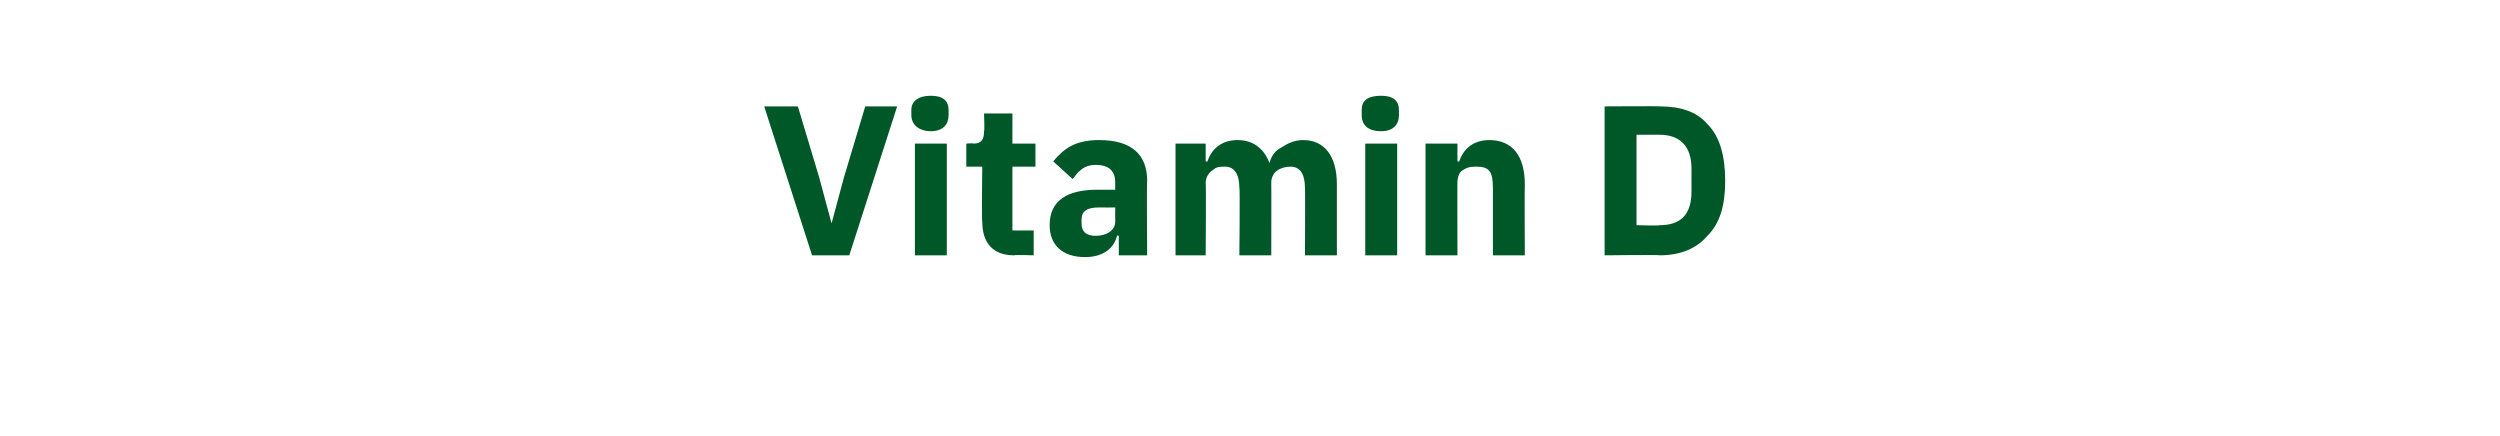 <?xml version="1.0" standalone="no"?><!DOCTYPE svg PUBLIC "-//W3C//DTD SVG 1.1//EN" "http://www.w3.org/Graphics/SVG/1.1/DTD/svg11.dtd"><svg xmlns="http://www.w3.org/2000/svg" version="1.1" width="141px" height="24.6px" viewBox="0 -5 141 24.6" style="top:-5px">  <desc>Vitamin D</desc>  <defs/>  <g id="Polygon167529">    <path d="M 47.9 9.4 L 50.6 1 L 48.8 1 L 47.6 5 L 46.9 7.6 L 46.9 7.6 L 46.2 5 L 45 1 L 43.1 1 L 45.8 9.4 L 47.9 9.4 Z M 53.5 1.5 C 53.5 1.5 53.5 1.2 53.5 1.2 C 53.5 0.7 53.2 0.4 52.5 0.4 C 51.8 0.4 51.4 0.7 51.4 1.2 C 51.4 1.2 51.4 1.5 51.4 1.5 C 51.4 2 51.8 2.4 52.5 2.4 C 53.2 2.4 53.5 2 53.5 1.5 Z M 51.6 9.4 L 53.4 9.4 L 53.4 3.1 L 51.6 3.1 L 51.6 9.4 Z M 58.3 9.4 L 58.3 8 L 57.1 8 L 57.1 4.4 L 58.4 4.4 L 58.4 3.1 L 57.1 3.1 L 57.1 1.4 L 55.5 1.4 C 55.5 1.4 55.54 2.39 55.5 2.4 C 55.5 2.8 55.4 3.1 54.9 3.1 C 54.91 3.06 54.5 3.1 54.5 3.1 L 54.5 4.4 L 55.4 4.4 C 55.4 4.4 55.36 7.52 55.4 7.5 C 55.4 8.7 56 9.4 57.2 9.4 C 57.23 9.36 58.3 9.4 58.3 9.4 Z M 64.7 5.2 C 64.67 5.22 64.7 9.4 64.7 9.4 L 63.1 9.4 L 63.1 8.3 C 63.1 8.3 63 8.26 63 8.3 C 62.8 9.1 62.1 9.5 61.2 9.5 C 59.9 9.5 59.2 8.8 59.2 7.7 C 59.2 6.3 60.2 5.7 61.9 5.7 C 61.9 5.7 62.9 5.7 62.9 5.7 C 62.9 5.7 62.89 5.3 62.9 5.3 C 62.9 4.7 62.6 4.3 61.8 4.3 C 61.1 4.3 60.8 4.7 60.5 5.1 C 60.5 5.1 59.4 4.1 59.4 4.1 C 60 3.4 60.6 2.9 62 2.9 C 63.8 2.9 64.7 3.7 64.7 5.2 Z M 62.9 6.7 C 62.9 6.7 62.03 6.71 62 6.7 C 61.3 6.7 61 6.9 61 7.4 C 61 7.4 61 7.6 61 7.6 C 61 8.1 61.3 8.3 61.8 8.3 C 62.4 8.3 62.9 8 62.9 7.5 C 62.89 7.45 62.9 6.7 62.9 6.7 Z M 68 9.4 C 68 9.4 68.03 5.28 68 5.3 C 68 5 68.2 4.7 68.4 4.6 C 68.6 4.4 68.8 4.4 69.1 4.4 C 69.6 4.4 69.9 4.8 69.9 5.6 C 69.94 5.56 69.9 9.4 69.9 9.4 L 71.7 9.4 C 71.7 9.4 71.71 5.28 71.7 5.3 C 71.7 4.7 72.2 4.4 72.8 4.4 C 73.3 4.4 73.6 4.8 73.6 5.6 C 73.62 5.56 73.6 9.4 73.6 9.4 L 75.4 9.4 C 75.4 9.4 75.4 5.41 75.4 5.4 C 75.4 3.8 74.7 2.9 73.5 2.9 C 73 2.9 72.6 3.1 72.3 3.3 C 71.9 3.5 71.7 3.8 71.6 4.2 C 71.6 4.2 71.6 4.2 71.6 4.2 C 71.3 3.4 70.7 2.9 69.8 2.9 C 68.8 2.9 68.3 3.5 68.1 4.1 C 68.1 4.13 68 4.1 68 4.1 L 68 3.1 L 66.3 3.1 L 66.3 9.4 L 68 9.4 Z M 78.9 1.5 C 78.9 1.5 78.9 1.2 78.9 1.2 C 78.9 0.7 78.6 0.4 77.9 0.4 C 77.1 0.4 76.8 0.7 76.8 1.2 C 76.8 1.2 76.8 1.5 76.8 1.5 C 76.8 2 77.1 2.4 77.9 2.4 C 78.6 2.4 78.9 2 78.9 1.5 Z M 77 9.4 L 78.8 9.4 L 78.8 3.1 L 77 3.1 L 77 9.4 Z M 82.2 9.4 C 82.2 9.4 82.19 5.28 82.2 5.3 C 82.2 5 82.3 4.7 82.5 4.6 C 82.8 4.4 83 4.4 83.3 4.4 C 84 4.4 84.2 4.7 84.2 5.6 C 84.2 5.56 84.2 9.4 84.2 9.4 L 86 9.4 C 86 9.4 85.98 5.41 86 5.4 C 86 3.8 85.3 2.9 84 2.9 C 83 2.9 82.5 3.5 82.3 4.1 C 82.26 4.13 82.2 4.1 82.2 4.1 L 82.2 3.1 L 80.4 3.1 L 80.4 9.4 L 82.2 9.4 Z M 90.5 9.4 C 90.5 9.4 93.65 9.36 93.6 9.4 C 94.8 9.4 95.7 9 96.3 8.3 C 97 7.6 97.3 6.6 97.3 5.2 C 97.3 3.8 97 2.7 96.3 2 C 95.7 1.3 94.8 1 93.6 1 C 93.65 0.98 90.5 1 90.5 1 L 90.5 9.4 Z M 92.3 7.7 L 92.3 2.6 C 92.3 2.6 93.65 2.6 93.6 2.6 C 94.7 2.6 95.4 3.2 95.4 4.5 C 95.4 4.5 95.4 5.8 95.4 5.8 C 95.4 7.2 94.7 7.7 93.6 7.7 C 93.65 7.74 92.3 7.7 92.3 7.7 Z " stroke="none" fill="#005829"/>  </g></svg>